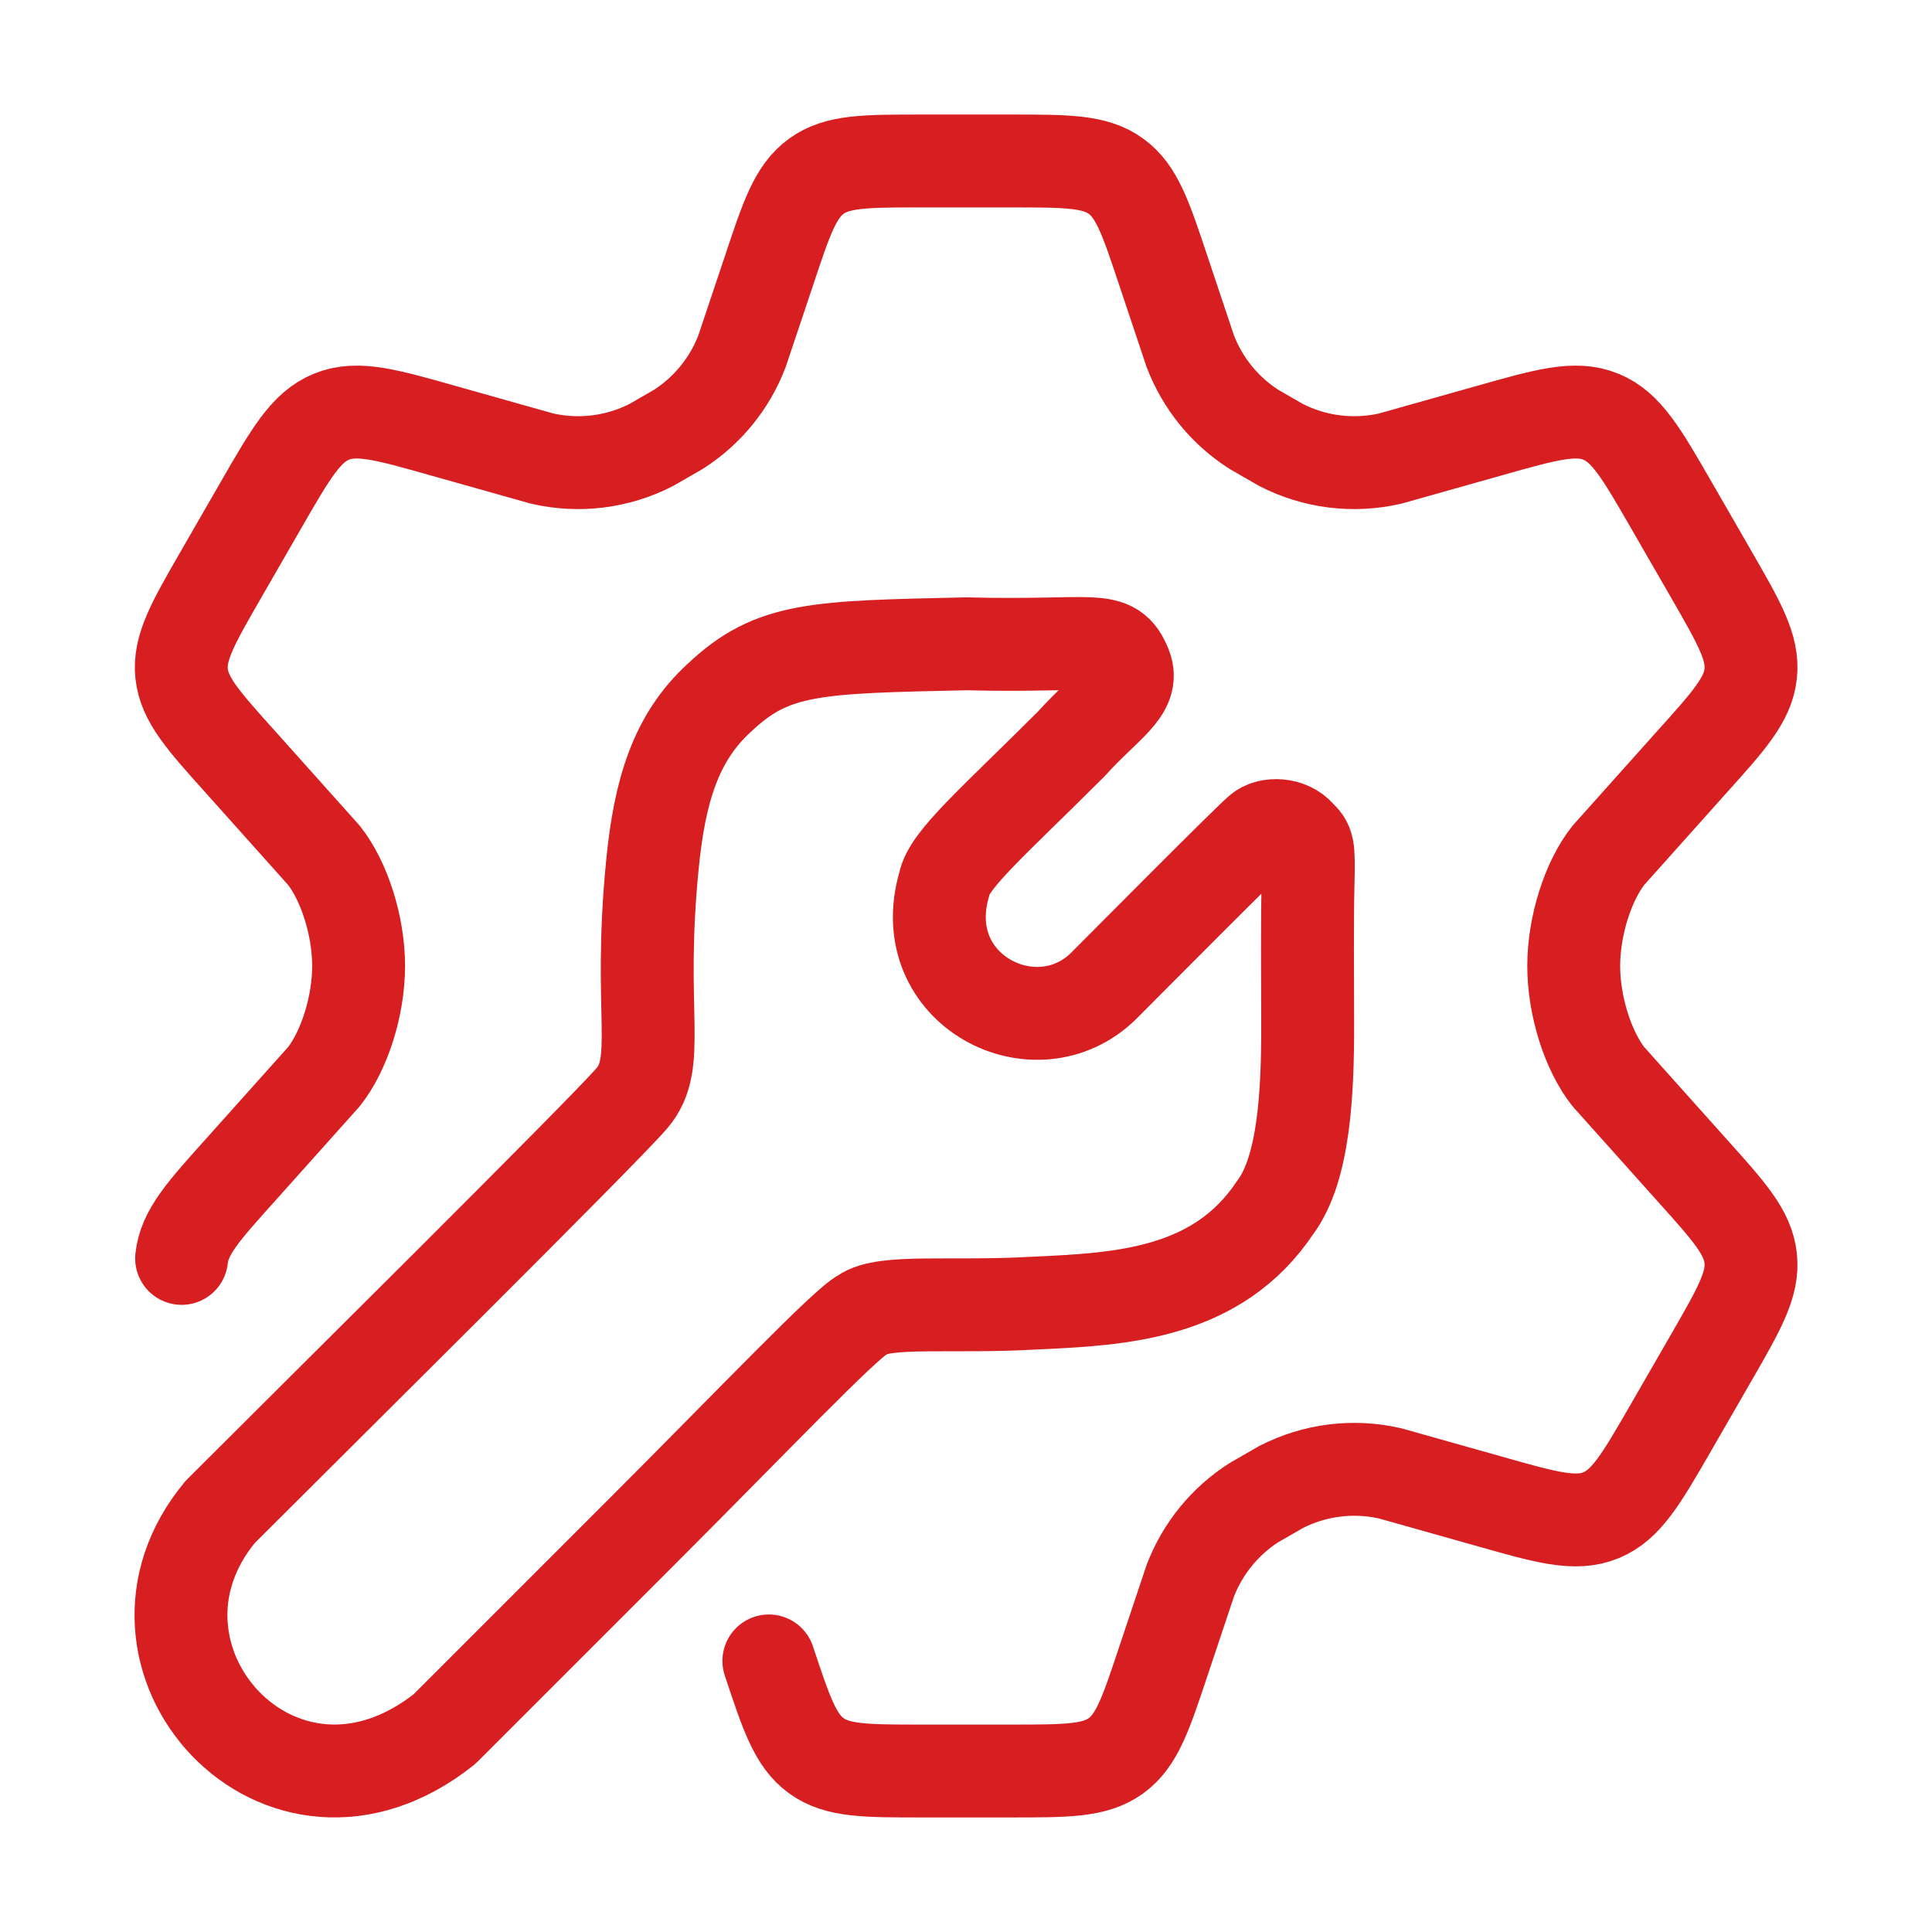 <svg width="52" height="52" viewBox="0 0 52 52" fill="none" xmlns="http://www.w3.org/2000/svg">
<path d="M4.888 33.87C4.962 33.169 5.469 32.605 6.484 31.476L8.718 28.979C9.264 28.288 9.652 27.083 9.652 26C9.652 24.917 9.264 23.712 8.718 23.021L6.484 20.523C5.469 19.395 4.962 18.83 4.888 18.13C4.815 17.43 5.194 16.772 5.952 15.456L7.021 13.6C7.83 12.196 8.234 11.495 8.923 11.215C9.611 10.935 10.389 11.156 11.945 11.597L14.589 12.342C15.583 12.571 16.625 12.441 17.532 11.975L18.262 11.554C19.04 11.056 19.639 10.321 19.97 9.457L20.694 7.296C21.169 5.866 21.407 5.151 21.974 4.742C22.54 4.333 23.292 4.333 24.796 4.333H27.212C28.716 4.333 29.469 4.333 30.035 4.742C30.601 5.151 30.839 5.866 31.315 7.296L32.038 9.457C32.37 10.321 32.968 11.056 33.746 11.554L34.476 11.975C35.383 12.441 36.426 12.571 37.419 12.342L40.063 11.597C41.62 11.156 42.398 10.935 43.086 11.215C43.774 11.495 44.178 12.196 44.987 13.6L46.057 15.456C46.815 16.772 47.194 17.43 47.12 18.13C47.047 18.83 46.539 19.395 45.524 20.523L43.29 23.021C42.744 23.712 42.357 24.917 42.357 26C42.357 27.083 42.744 28.288 43.29 28.979L45.524 31.476C46.539 32.605 47.047 33.169 47.12 33.87C47.194 34.57 46.815 35.228 46.057 36.544L44.987 38.4C44.178 39.803 43.774 40.505 43.086 40.785C42.398 41.065 41.62 40.844 40.063 40.402L37.419 39.657C36.426 39.428 35.383 39.559 34.476 40.025L33.746 40.446C32.968 40.944 32.37 41.679 32.038 42.542L31.315 44.704C30.839 46.134 30.601 46.849 30.035 47.258C29.469 47.667 28.716 47.667 27.212 47.667H24.796C23.292 47.667 22.54 47.667 21.974 47.258C21.407 46.849 21.169 46.134 20.694 44.704" stroke="#D71F21" stroke-width="2.5" stroke-linecap="round" stroke-linejoin="round"/>
<path d="M5.93 40.69C8.27 38.349 16.226 30.471 17.006 29.561C17.831 28.599 17.162 27.299 17.56 23.27C17.752 21.32 18.172 19.859 19.372 18.771C20.802 17.419 21.972 17.419 26.002 17.328C29.512 17.419 29.928 17.029 30.292 17.939C30.552 18.59 29.772 18.98 28.836 20.02C26.756 22.099 25.534 23.14 25.417 23.79C24.572 26.649 27.9 28.34 29.72 26.52C30.408 25.831 33.594 22.619 33.906 22.36C34.14 22.151 34.7 22.162 34.972 22.489C35.206 22.719 35.232 22.75 35.206 23.79C35.182 24.752 35.193 26.134 35.196 27.559C35.2 29.406 35.102 31.459 34.322 32.499C32.762 34.84 30.162 34.969 27.822 35.074C25.612 35.203 23.792 34.969 23.22 35.386C22.752 35.62 20.282 38.219 17.292 41.209L11.962 46.539C7.542 50.05 2.68 44.59 5.93 40.69Z" stroke="#D71F21" stroke-width="2.5" stroke-linecap="round" stroke-linejoin="round"/>
</svg>
